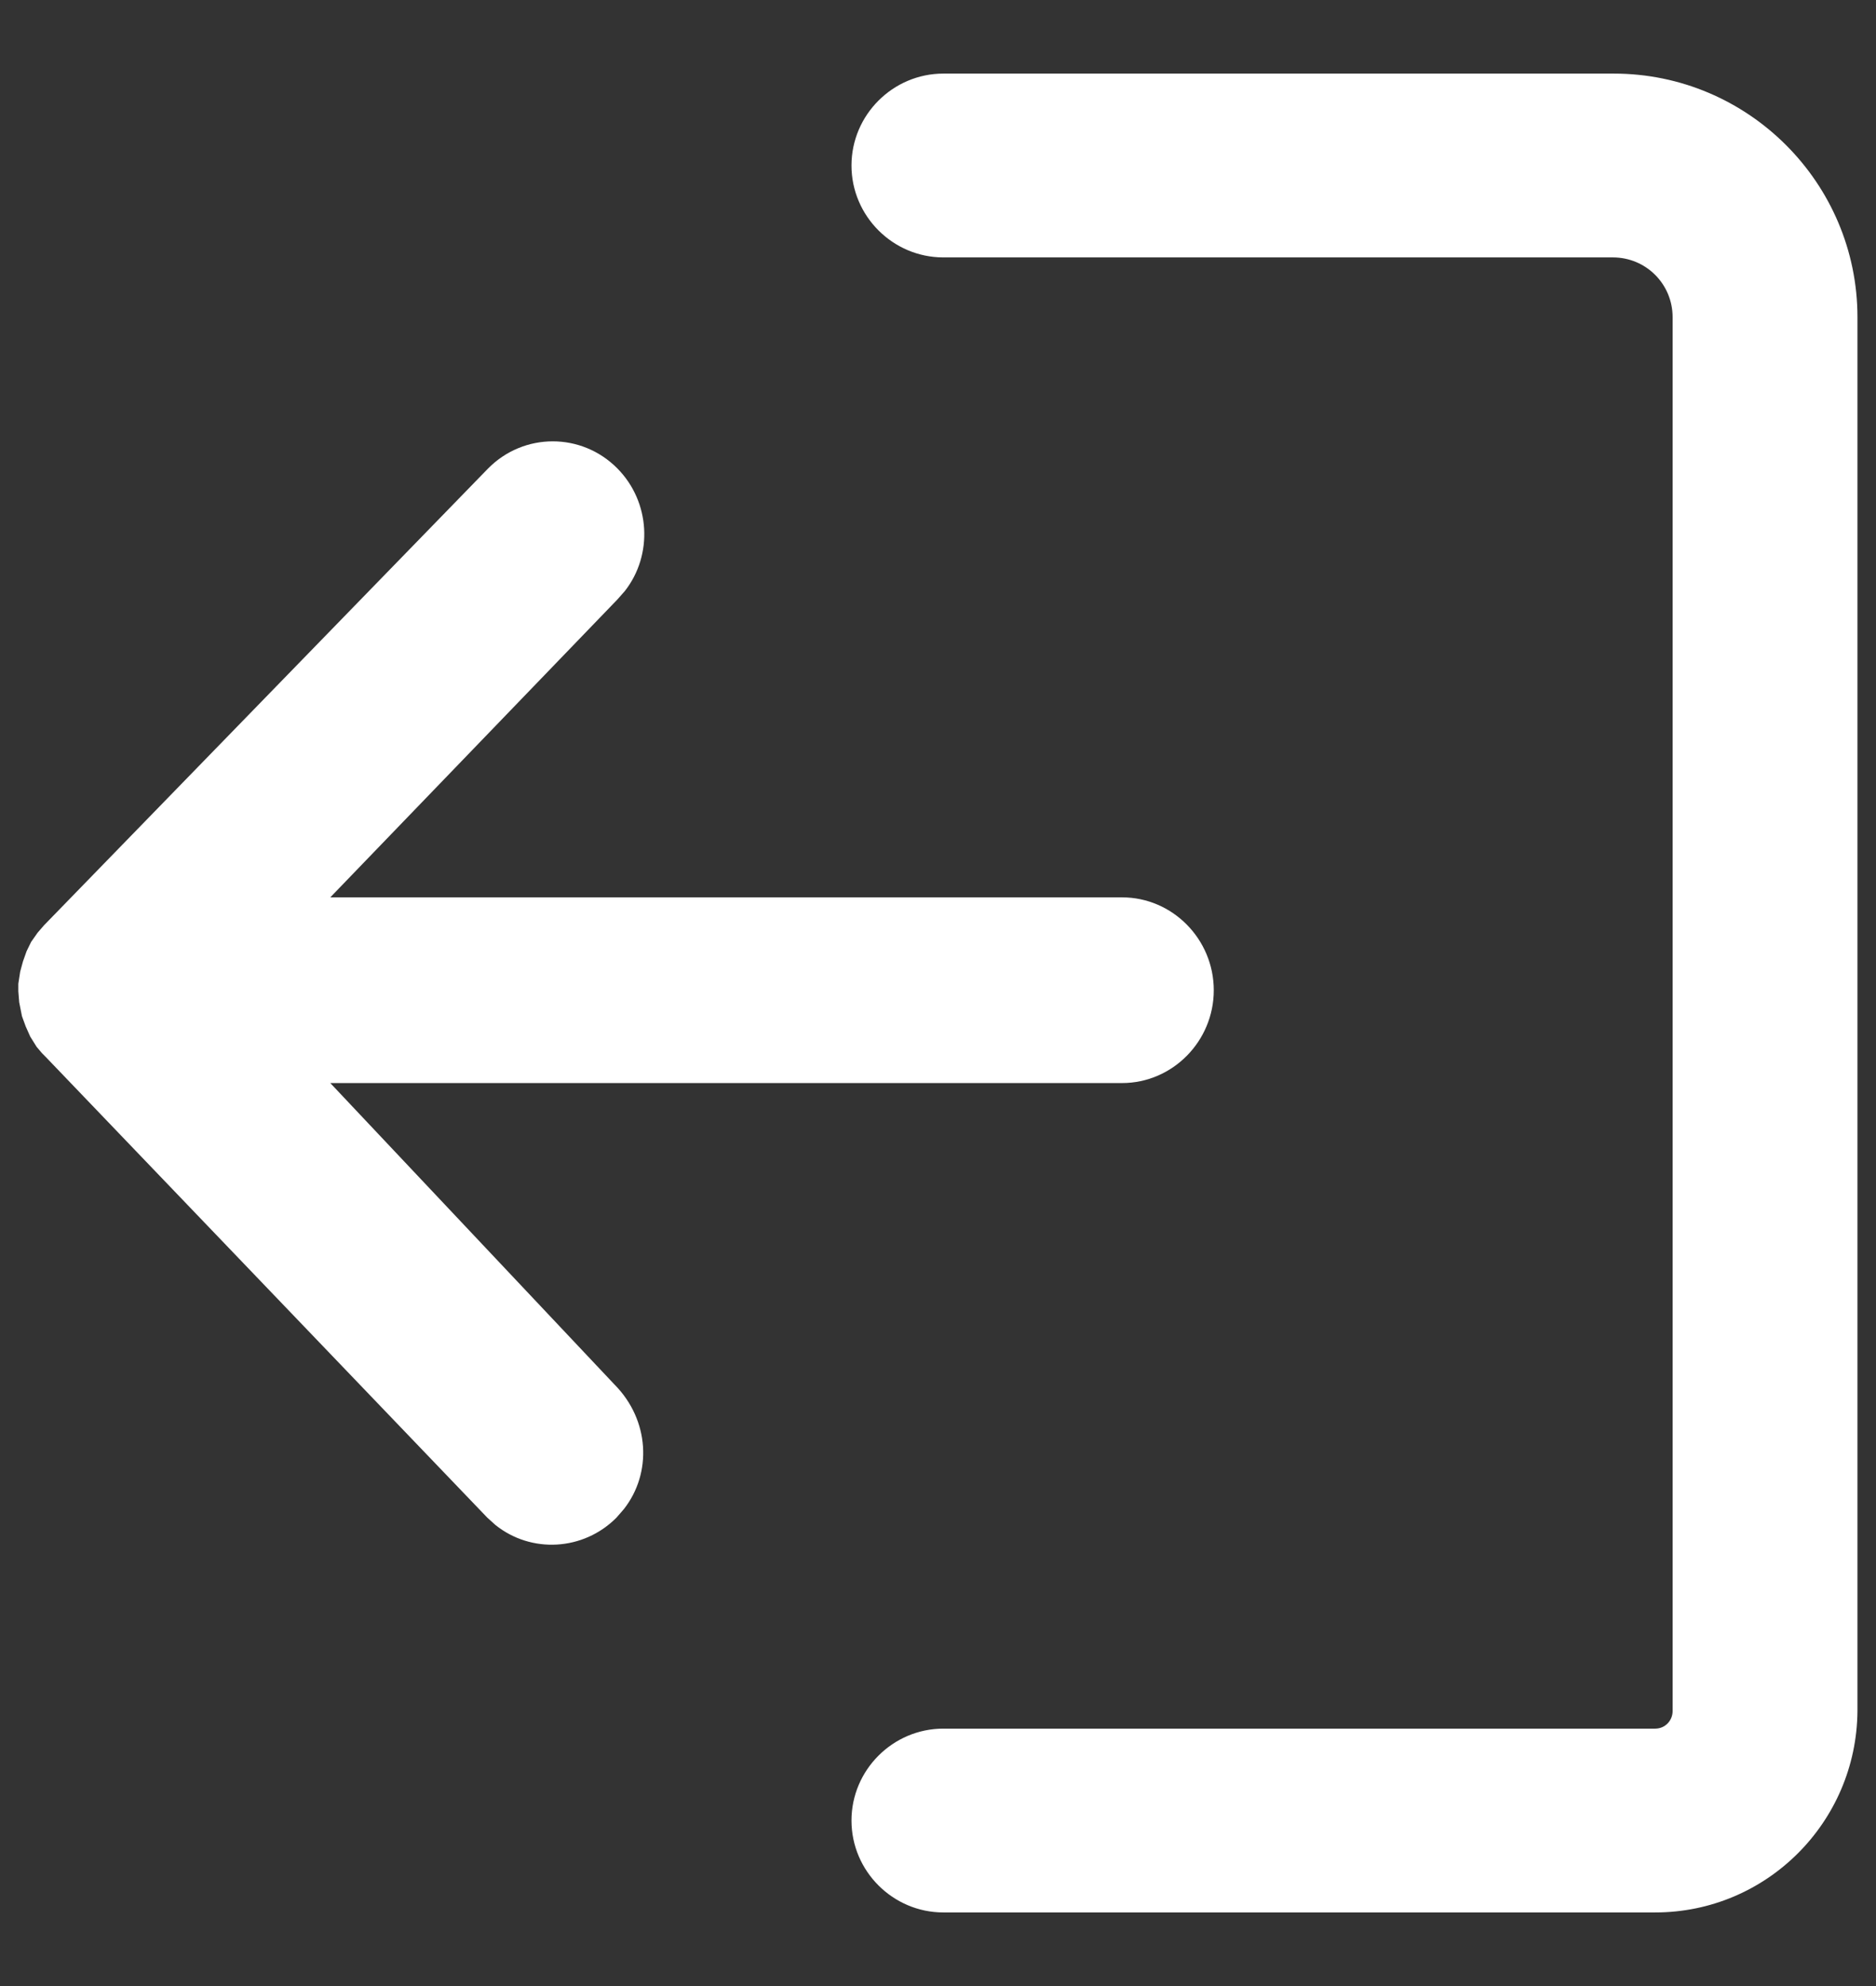 <svg width="17" height="18" viewBox="0 0 17 18" fill="none" xmlns="http://www.w3.org/2000/svg">
<rect x="0" y="0" width="17" height="18" fill="#333333" stroke="none"/>
<path d="M8.549 17.333H14.999C16.007 17.333 16.824 16.517 16.832 15.508V2.875C16.832 1.658 15.841 0.667 14.624 0.667H8.549C8.091 0.667 7.716 1.042 7.716 1.5C7.716 1.958 8.091 2.333 8.549 2.333H14.616C14.916 2.333 15.157 2.575 15.157 2.875V15.508C15.157 15.592 15.091 15.667 14.999 15.667H8.549C8.091 15.667 7.716 16.042 7.716 16.5C7.716 16.958 8.091 17.333 8.549 17.333Z" fill="white"/>
<path d="M5.587 13.754L5.653 13.678C5.911 13.35 5.886 12.87 5.57 12.55L2.993 9.816H10.168C10.625 9.816 10.999 9.437 10.999 8.975C10.999 8.512 10.625 8.133 10.168 8.133H2.993L5.595 5.433L5.662 5.357C5.919 5.029 5.894 4.549 5.595 4.246C5.271 3.918 4.747 3.918 4.423 4.246L0.399 8.386L0.341 8.453L0.282 8.537L0.241 8.621L0.208 8.714L0.183 8.806L0.166 8.916V8.983L0.174 9.084L0.199 9.21L0.233 9.303L0.274 9.395L0.332 9.488L0.382 9.547L0.415 9.58L4.415 13.754L4.489 13.821C4.814 14.082 5.288 14.056 5.587 13.754Z" fill="white"/>
</svg>

